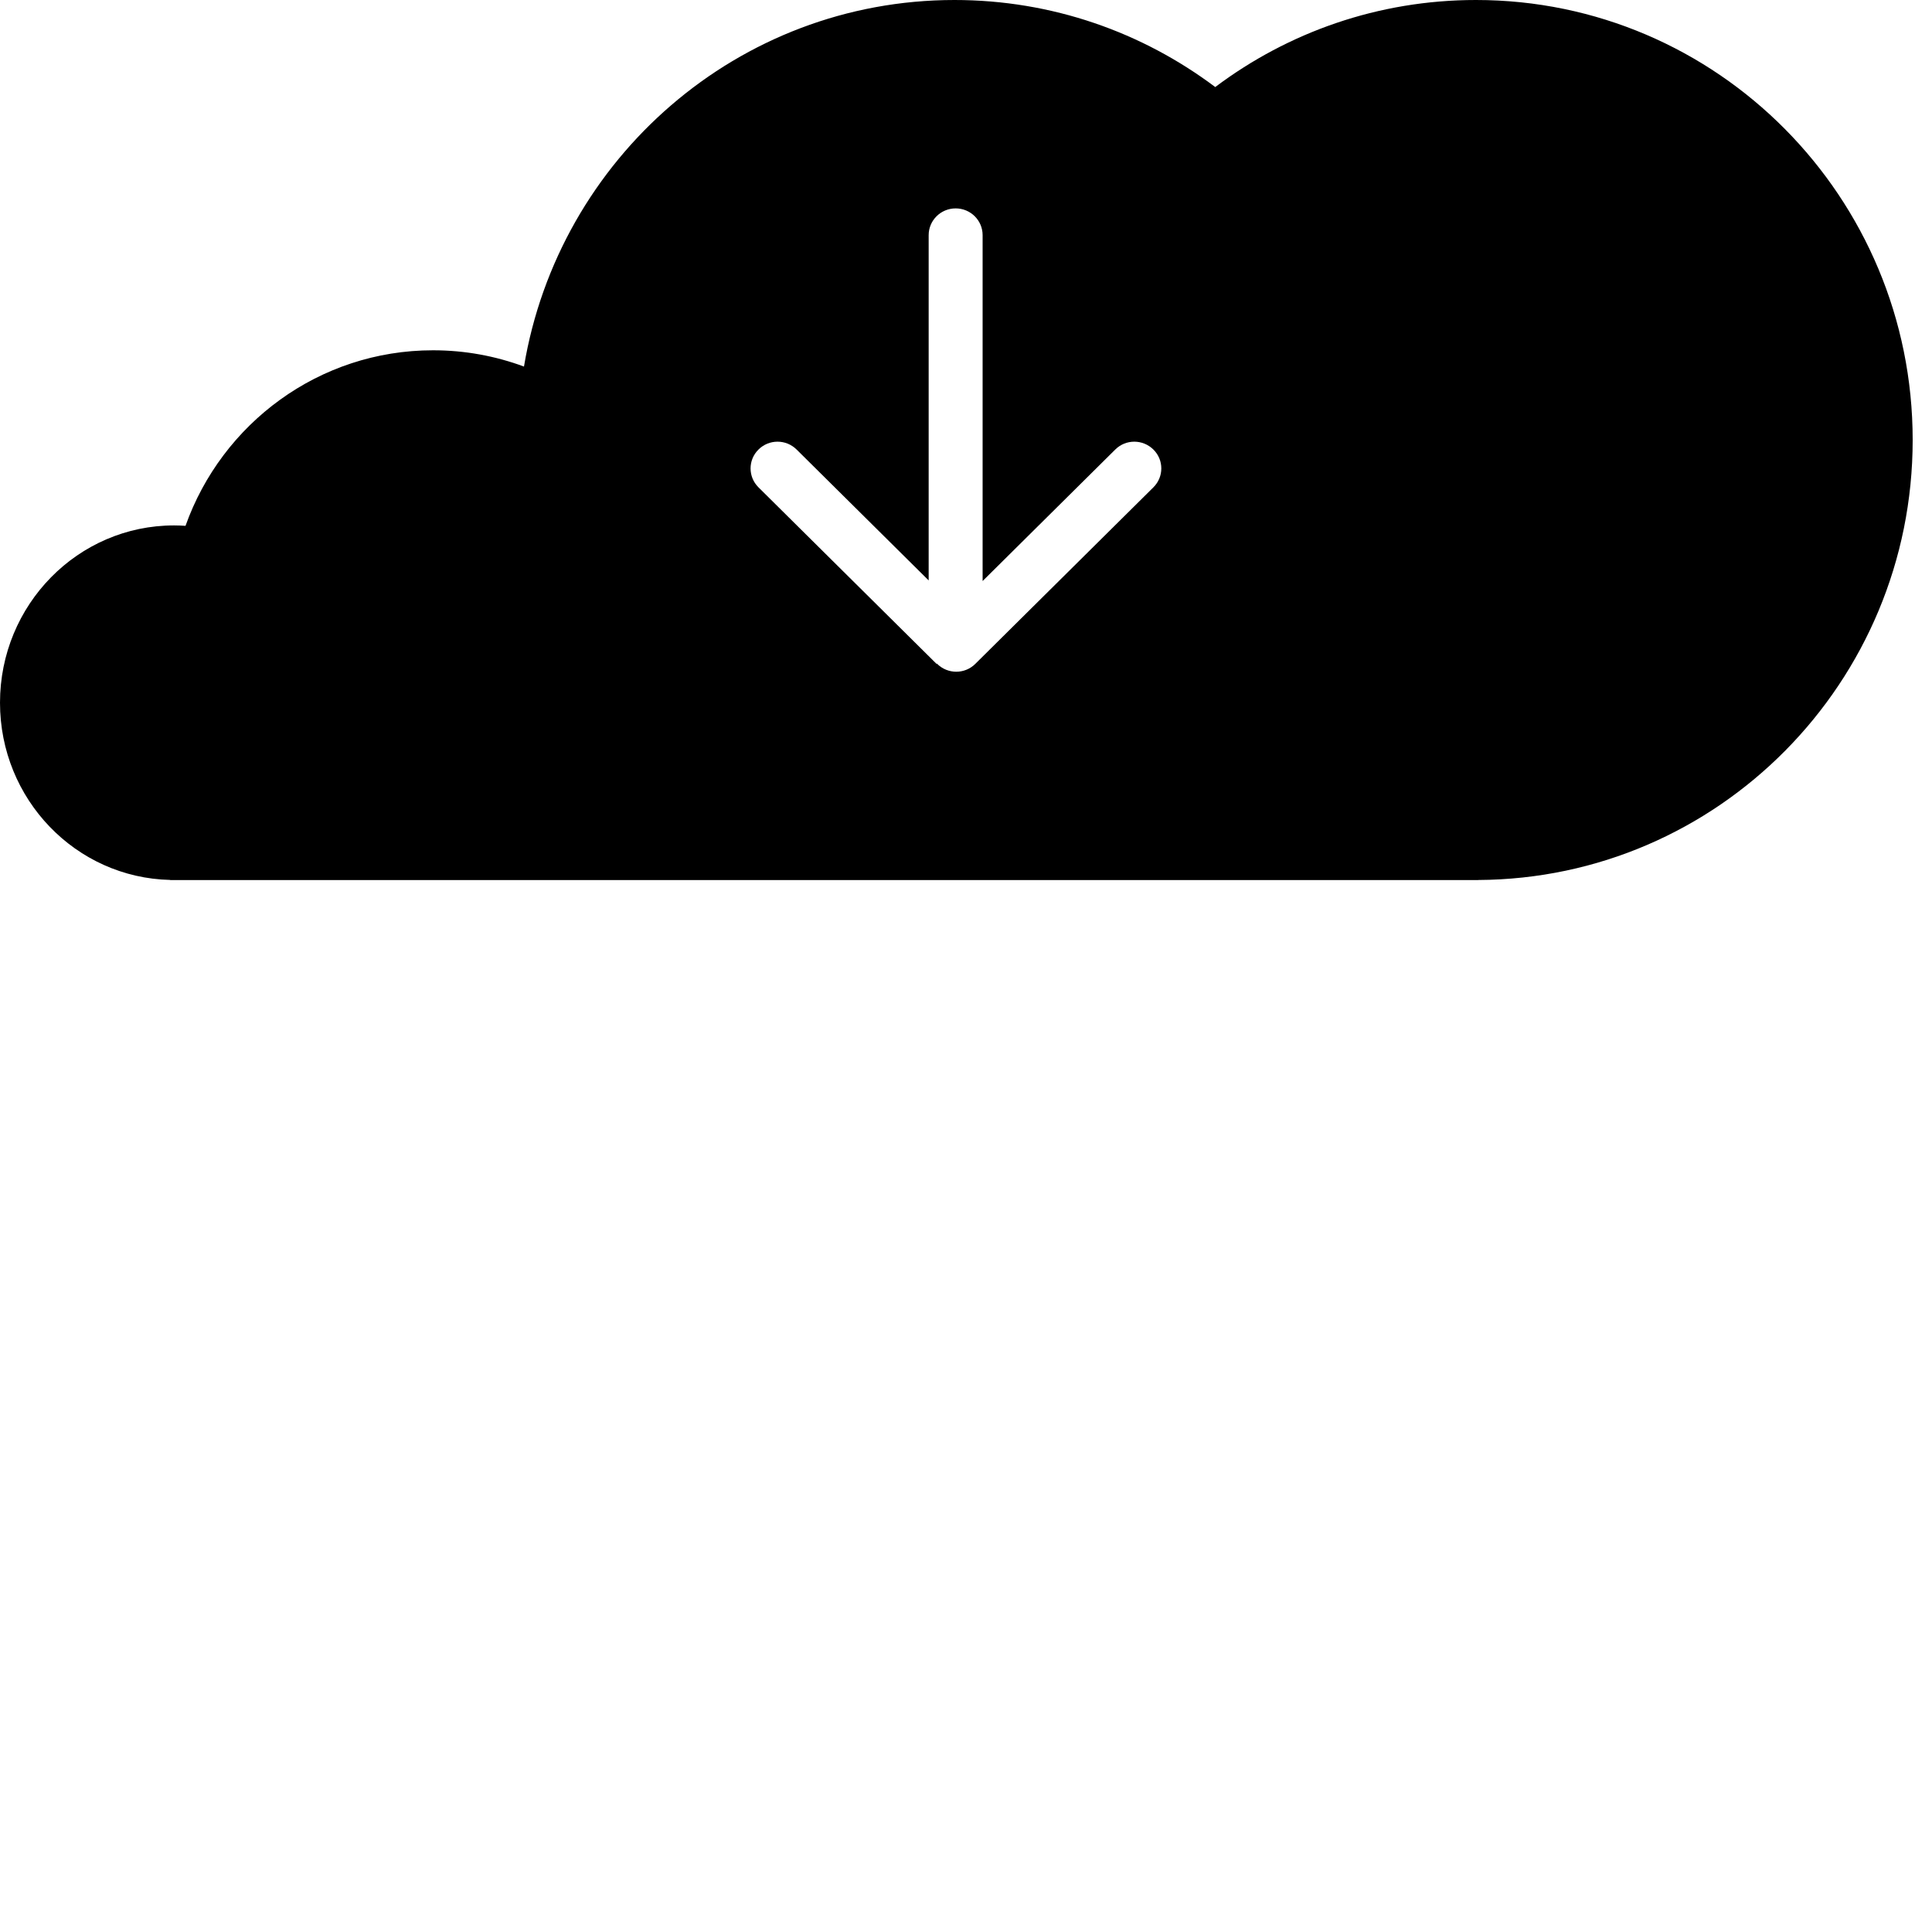 <?xml version="1.0" ?><!DOCTYPE svg  PUBLIC '-//W3C//DTD SVG 1.1//EN'  'http://www.w3.org/Graphics/SVG/1.1/DTD/svg11.dtd'><svg enable-background="new 0 0 141.732 141.732" height="141.732px" id="Livello_1" version="1.1" viewBox="0 0 141.732 141.732" width="141.732px" xml:space="preserve" xmlns="http://www.w3.org/2000/svg" xmlns:xlink="http://www.w3.org/1999/xlink"><g id="Livello_36"><path d="M84.613,35.751l-13.064,12.95c-0.771,0.769-2.022,0.769-2.799,0c-0.008-0.008-0.014-0.017-0.021-0.022l-0.025,0.022   l-13.062-12.95c-0.773-0.767-0.773-2.009,0-2.772c0.771-0.77,2.022-0.77,2.799,0l9.686,9.601v-25.33   c0-1.084,0.89-1.962,1.979-1.962c1.094,0,1.979,0.878,1.979,1.962v25.375l9.73-9.646c0.771-0.77,2.022-0.77,2.799,0   C85.389,33.743,85.387,34.984,84.613,35.751 M140.314,32.279C140.314,14.452,125.971,0,108.277,0   c-7.17,0-13.789,2.374-19.127,6.386C83.812,2.374,77.193,0,70.023,0C54.152,0,40.986,11.63,38.439,26.891   c-2.08-0.771-4.326-1.194-6.67-1.194c-8.369,0-15.49,5.371-18.16,12.879c-0.275-0.019-0.555-0.031-0.834-0.031   C5.719,38.544,0,44.368,0,51.552c0,7.085,5.562,12.843,12.482,13v0.009h95.953v-0.004   C126.057,64.469,140.314,50.054,140.314,32.279"/></g><g id="Livello_1_1_"/></svg>